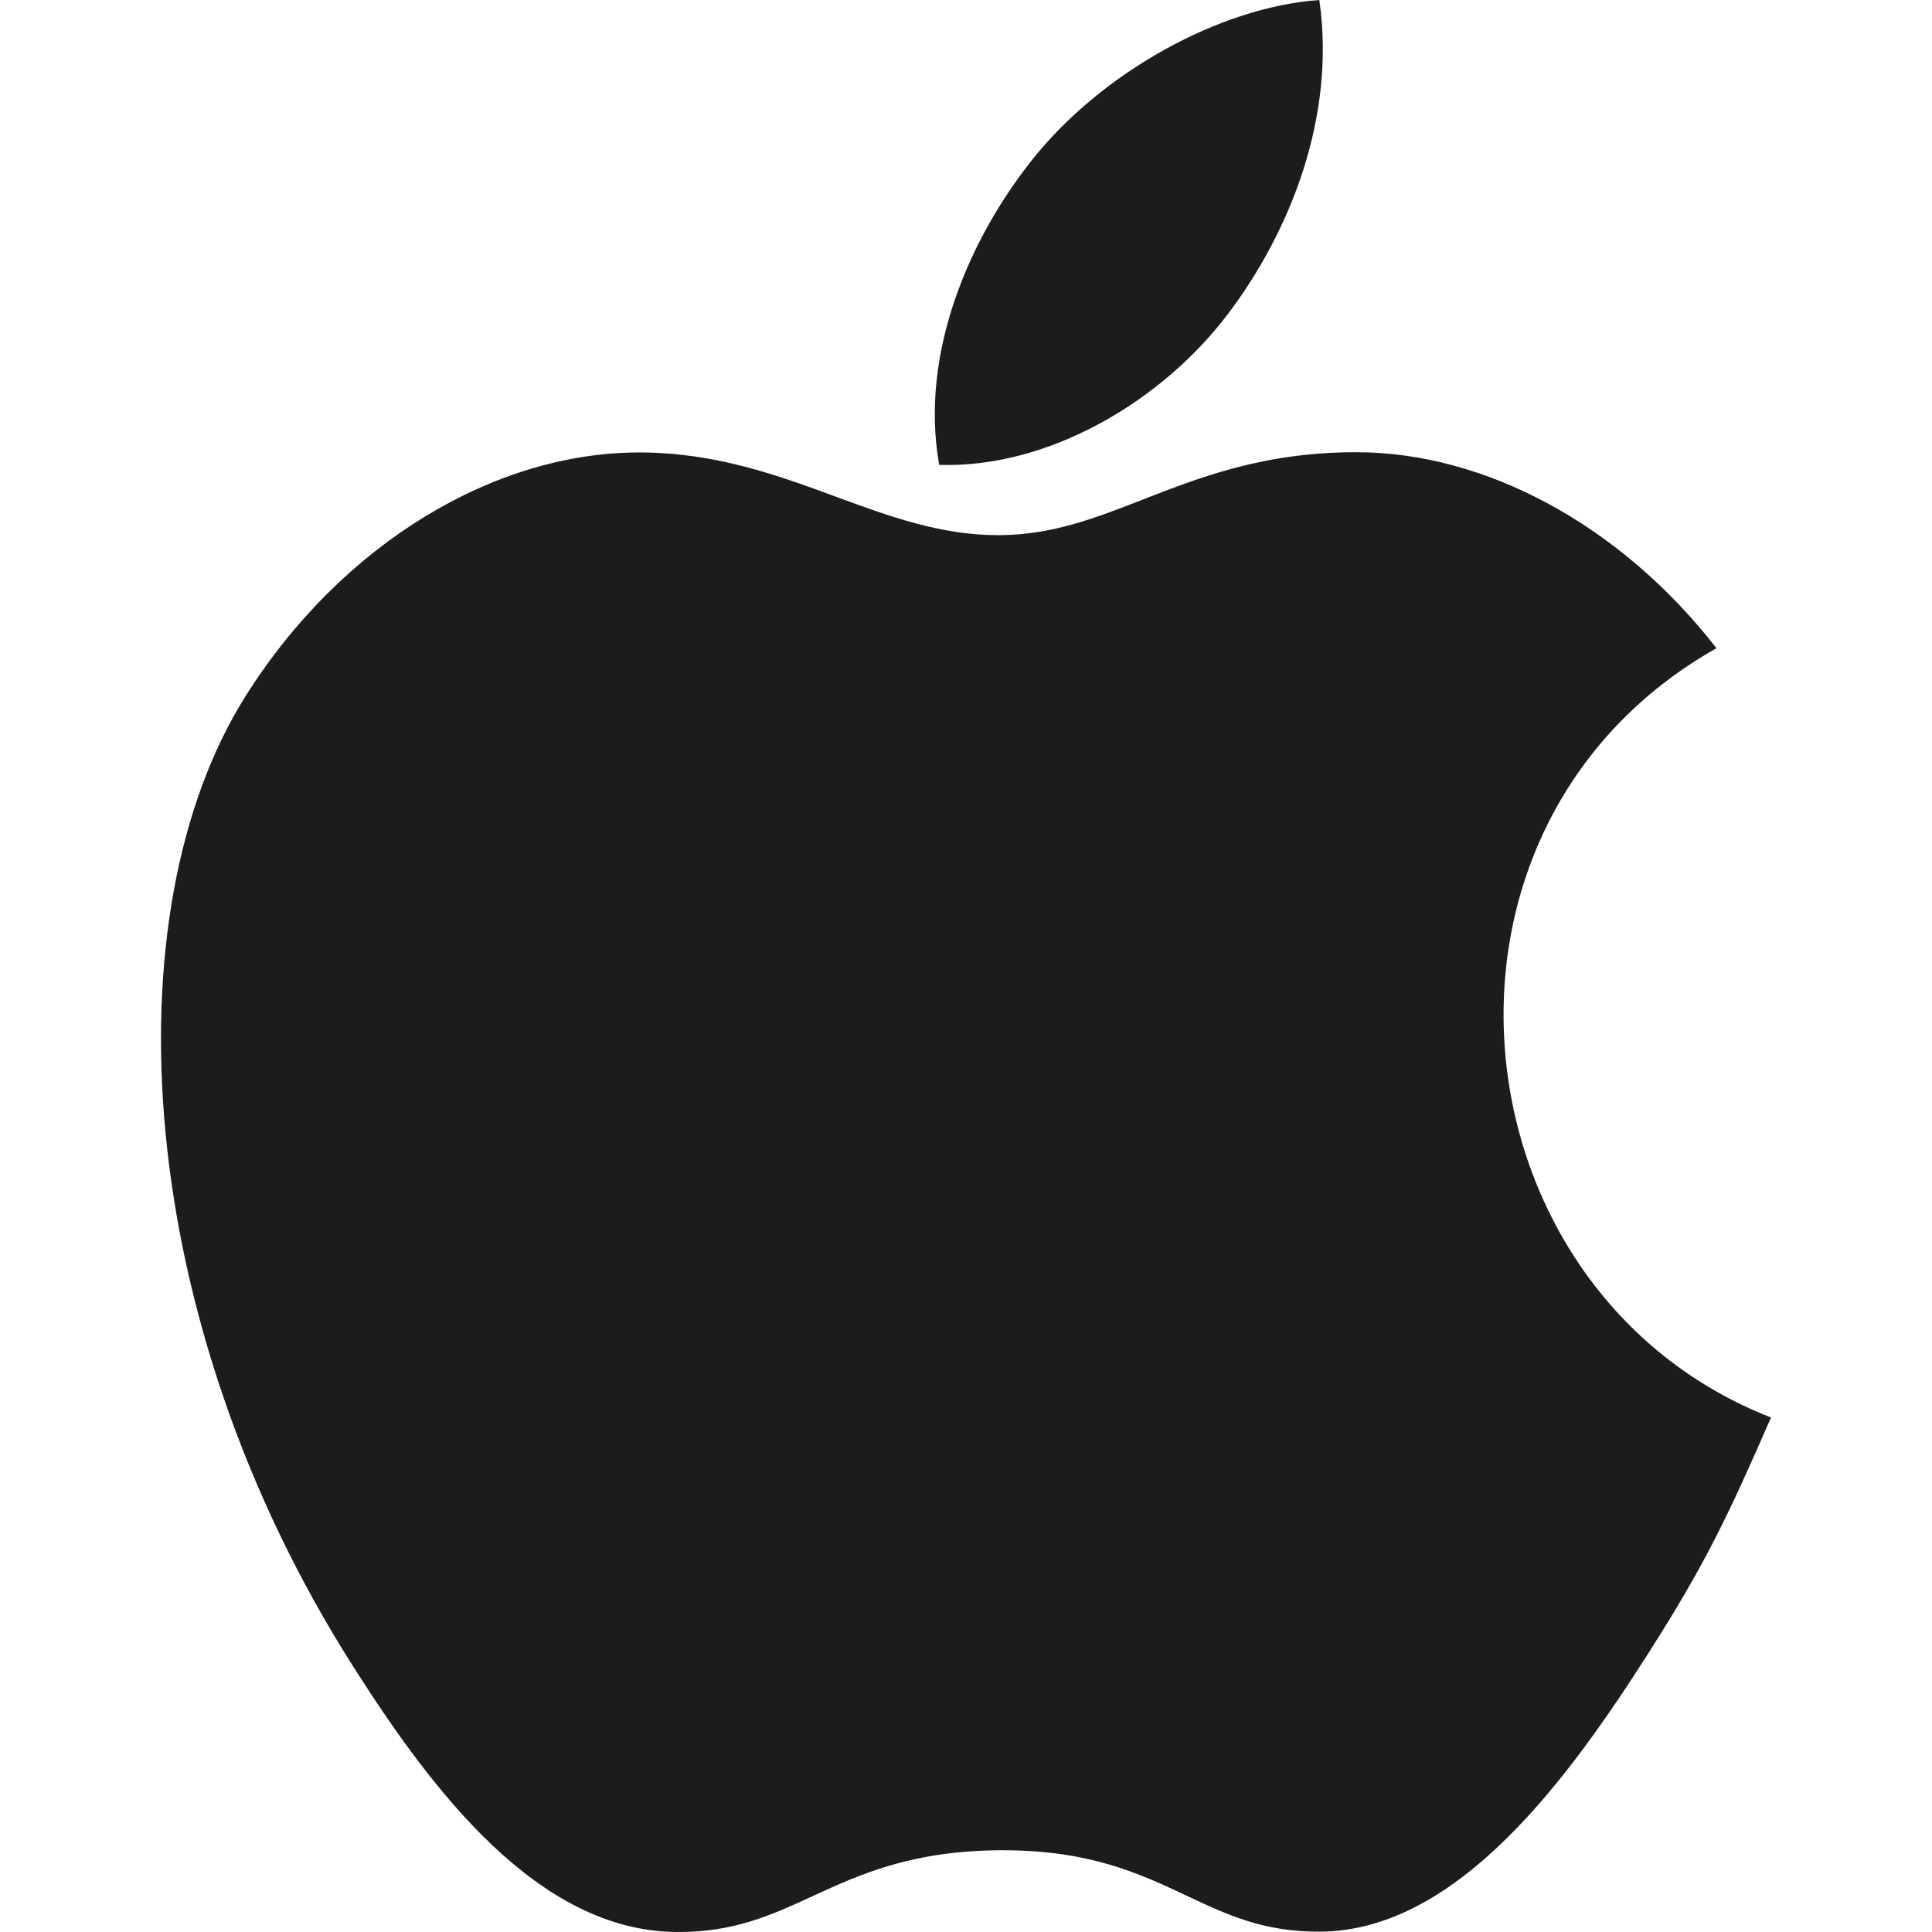 <svg width="16" height="16" viewBox="0 0 16 16" fill="none" xmlns="http://www.w3.org/2000/svg">
<path fill-rule="evenodd" clip-rule="evenodd" d="M10.926 0C11.066 0.972 10.68 1.924 10.171 2.598C9.626 3.32 8.687 3.879 7.778 3.85C7.612 2.919 8.037 1.961 8.554 1.316C9.121 0.605 10.094 0.059 10.926 0ZM13.659 13.679C14.127 12.942 14.303 12.571 14.667 11.739C12.019 10.707 11.595 6.849 14.215 5.368C13.416 4.341 12.293 3.745 11.233 3.745C10.469 3.745 9.945 3.95 9.47 4.135C9.073 4.29 8.71 4.432 8.267 4.432C7.79 4.432 7.367 4.277 6.924 4.114C6.437 3.935 5.926 3.747 5.292 3.747C4.103 3.747 2.836 4.492 2.033 5.766C0.905 7.56 1.097 10.933 2.928 13.806C3.582 14.834 4.456 15.989 5.599 16C6.073 16.005 6.389 15.86 6.73 15.703C7.121 15.523 7.546 15.328 8.282 15.323C9.022 15.319 9.44 15.517 9.826 15.699C10.159 15.856 10.468 16.002 10.938 15.997C12.082 15.988 13.004 14.707 13.659 13.679Z" fill="#1C1C1C"/>
</svg>

